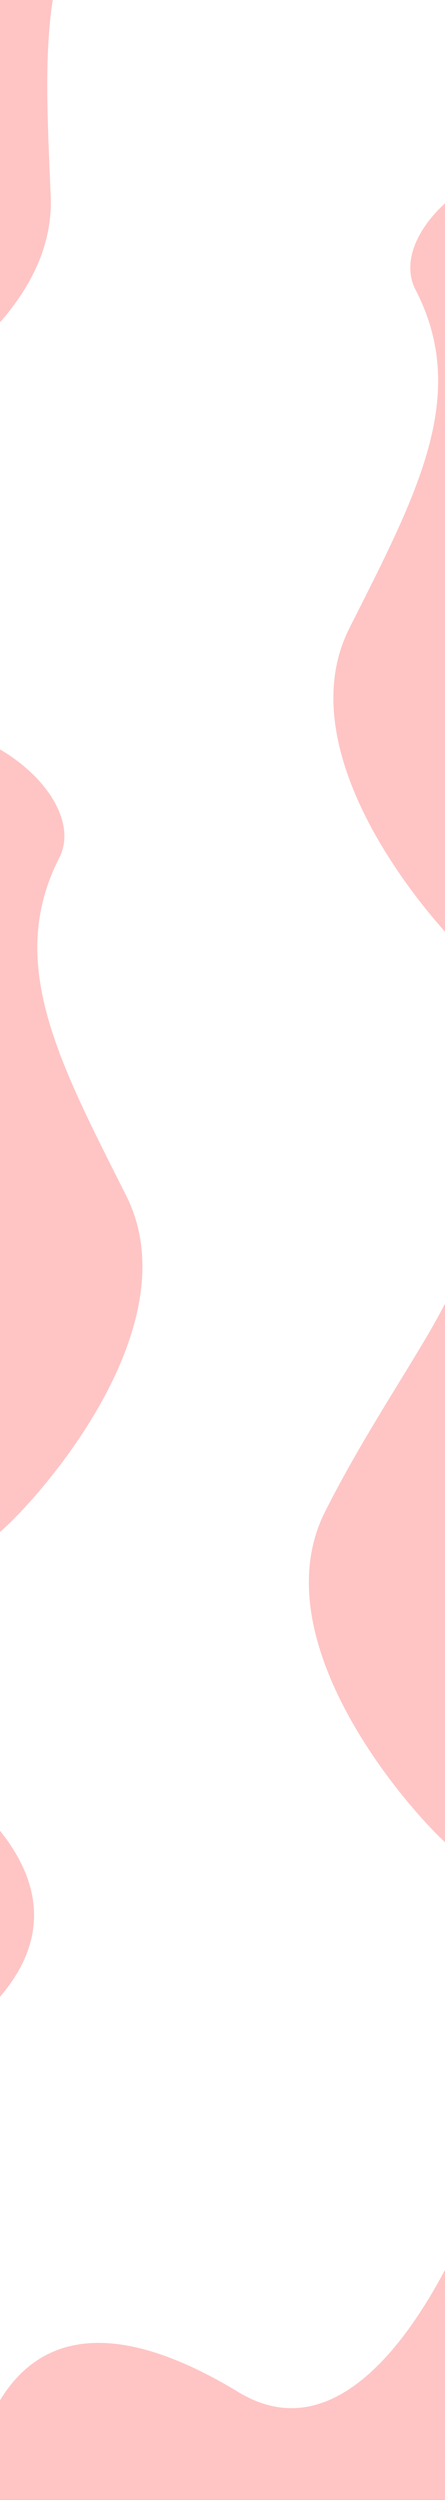 <svg width="605" height="3393" viewBox="0 0 605 3393" fill="none" xmlns="http://www.w3.org/2000/svg">
<rect x="0" y="0" width="605" height="3393" fill="#333333" stroke="none"/>
<g clip-path="url(#clip0_1337_1476)">
<rect width="605" height="3393" fill="white"/>
<path d="M475.063 852.47C567.378 669.672 638.933 536.338 565.082 393.609C491.23 250.88 1007.27 -21.233 923.841 648.21C840.409 1317.65 679.807 1266.61 679.807 1266.61L660.59 1318.91C610.132 1281.24 382.748 1035.27 475.063 852.47Z" fill="#FF3939" fill-opacity="0.3"/>
<path d="M68.946 266.119C60.273 61.527 50.148 -89.441 174.731 -189.108C299.314 -288.775 -54.404 -749.21 -251.849 -104.787C-449.294 539.635 -283.952 559.238 -283.952 559.238L-287.949 614.815C-227.192 601.253 77.62 470.711 68.946 266.119Z" fill="#FF3939" fill-opacity="0.3"/>
<path d="M171.615 1622.89C79.439 1440.03 8.029 1306.64 80.5 1164.5C152.971 1022.37 -359 748.501 -273.48 1417.04C-187.96 2085.59 -29.221 2035.35 -29.221 2035.35L-9.971 2087.64C39.807 2050.25 263.79 1805.75 171.615 1622.89Z" fill="#FF3939" fill-opacity="0.3"/>
<path d="M441.914 2051.75C534.09 1868.9 662.177 1720.27 617.5 1682L887.009 1845.91L642.75 2464.21L623.5 2516.5C573.722 2479.12 349.739 2234.61 441.914 2051.75Z" fill="#FF3939" fill-opacity="0.3"/>
<path d="M324.206 3246.69C499.273 3352.92 628.217 3038.65 649.206 2983.69L628.608 3413.58L21.706 3534.69L-41.452 3378.21C-5.294 3175.69 118.206 3121.69 324.206 3246.69Z" fill="#FF3939" fill-opacity="0.3"/>
<path d="M-125.905 2807C-304.355 2907.44 -93.749 3173.97 -56.154 3219.22L-420.658 2990.39L-228.479 2402.12L-61.14 2423.84C97.603 2554.7 84.075 2688.8 -125.905 2807Z" fill="#FF3939" fill-opacity="0.3"/>
</g>
<defs>
<clipPath id="clip0_1337_1476">
<rect width="605" height="3393" fill="white"/>
</clipPath>
</defs>
</svg>
